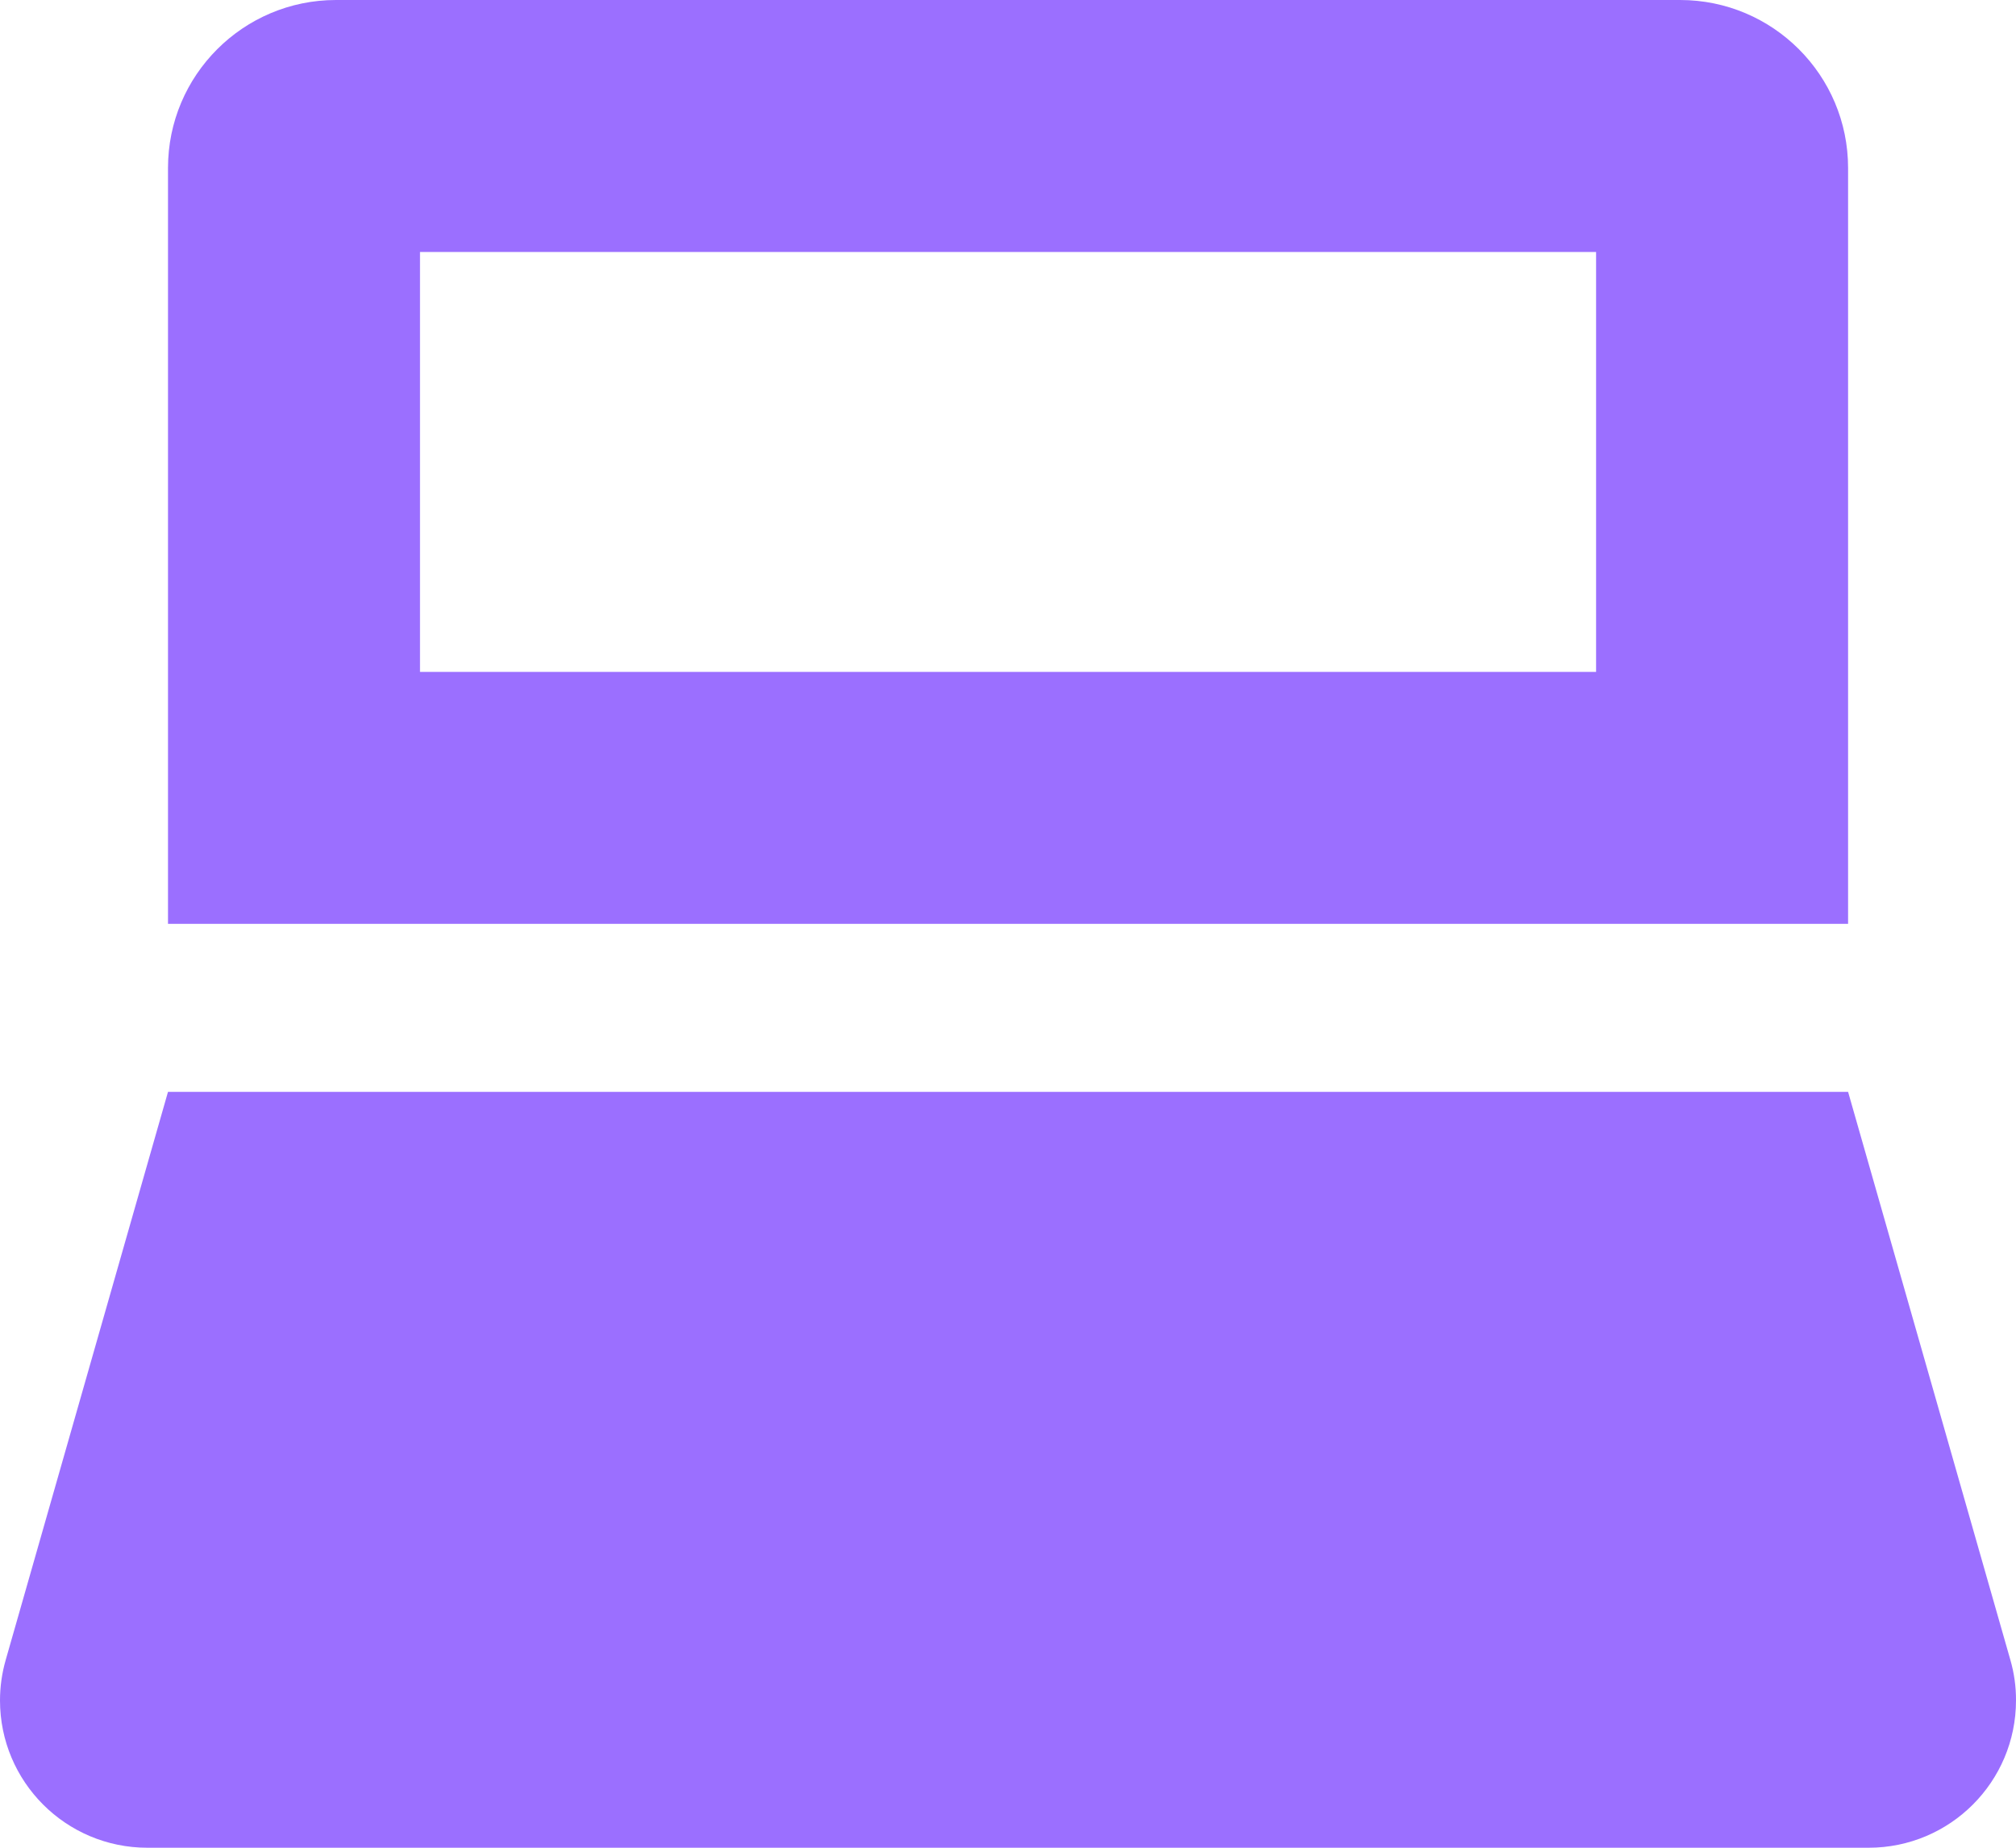 <?xml version="1.0" encoding="UTF-8"?>
<svg width="24px" height="22px" viewBox="0 0 24 22" version="1.1" xmlns="http://www.w3.org/2000/svg" xmlns:xlink="http://www.w3.org/1999/xlink">
    <!-- Generator: Sketch 53.2 (72643) - https://sketchapp.com -->
    <title>laptop-alt</title>
    <desc>Created with Sketch.</desc>
    <g id="Landing-Page-2" stroke="none" stroke-width="1" fill="none" fill-rule="evenodd">
        <g id="Desktop-HD-Copy-12" transform="translate(-379, -4971)" fill="#9B6FFF">
            <g id="Group-18" transform="translate(122, 4924)">
                <path d="M280.933,66.764 L279.001,60 L259,60 L257.068,66.764 C257.023,66.921 257,67.083 257,67.246 C257,68.215 257.785,69 258.754,69 L279.246,69 C280.215,69 281,68.215 281,67.246 C281.001,67.083 280.978,66.92 280.933,66.764 Z M279.001,49 C279.001,47.896 278.106,47 277.001,47 L261,47 C259.896,47 259,47.896 259,49 L259,58 L279.001,58 L279.001,49 Z M276.001,55 L262,55 L262,50 L276.001,50 L276.001,55 Z" id="laptop-alt"></path>
            </g>
        </g>
    </g>
</svg>